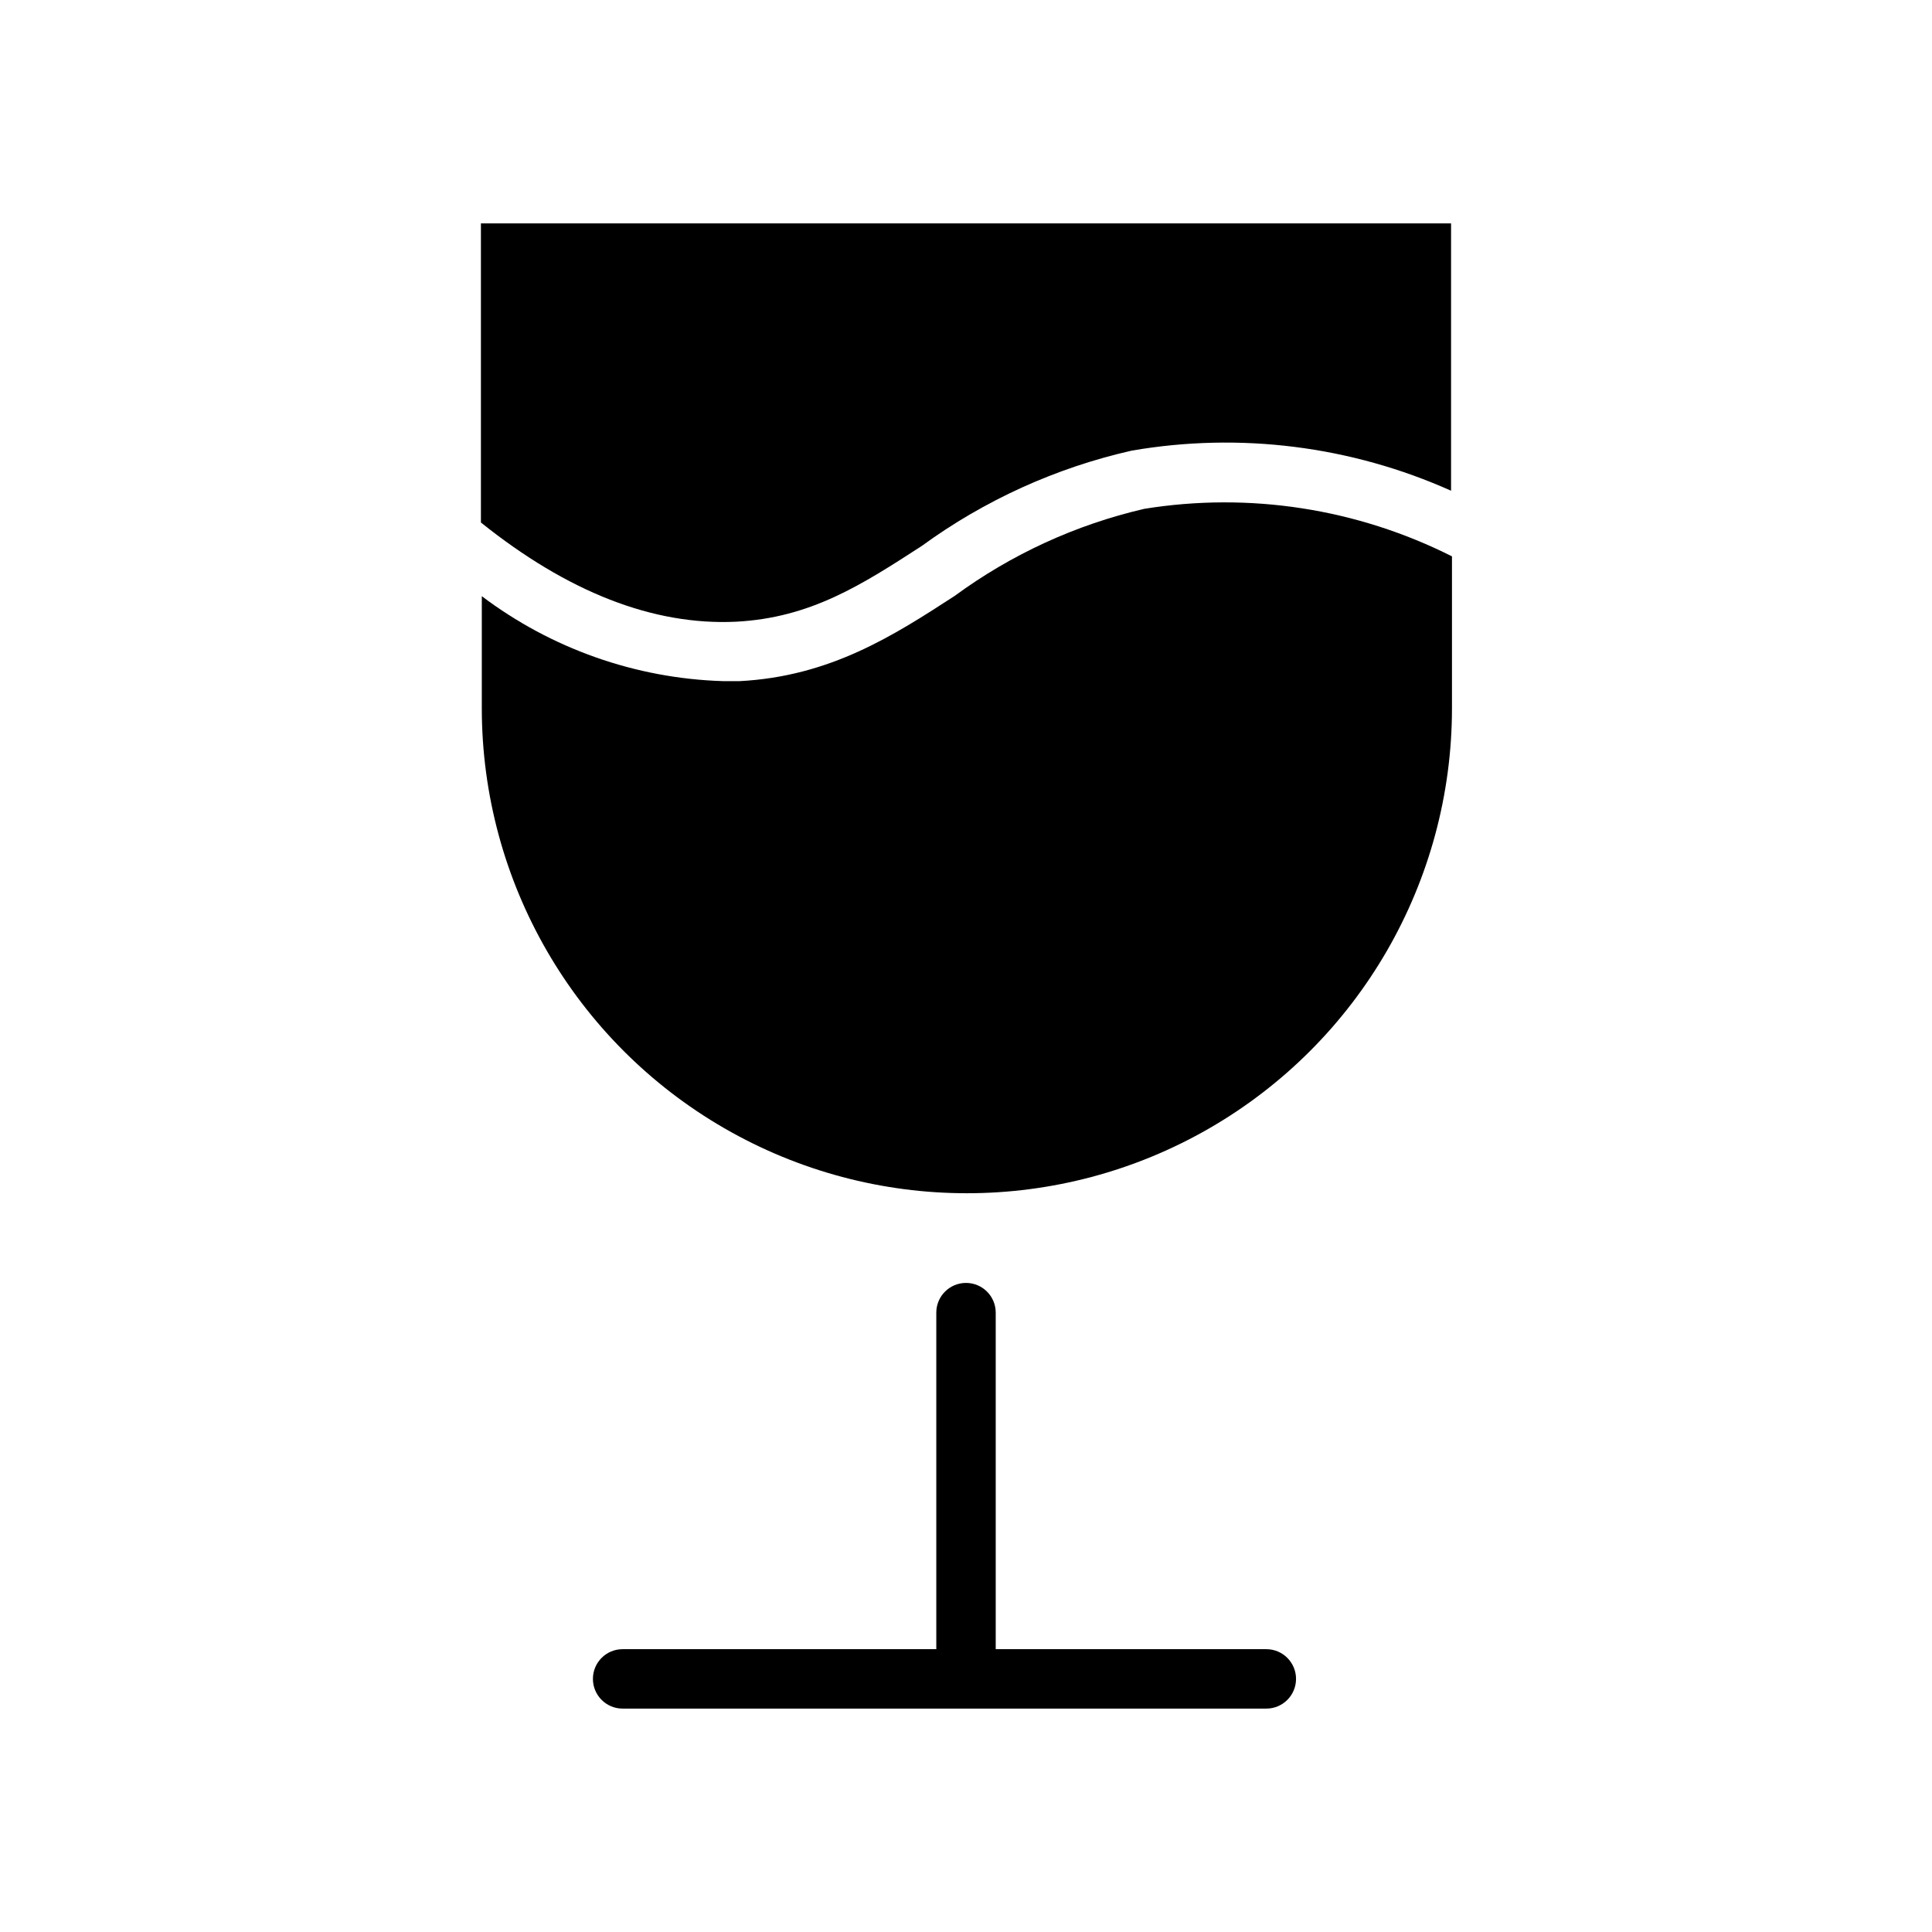 <?xml version="1.0" encoding="UTF-8"?>
<!-- Uploaded to: ICON Repo, www.svgrepo.com, Generator: ICON Repo Mixer Tools -->
<svg fill="#000000" width="800px" height="800px" version="1.1" viewBox="144 144 512 512" xmlns="http://www.w3.org/2000/svg">
 <g>
  <path d="m479.59 581.05h-71.715v-89.191c0-4.348-3.523-7.871-7.871-7.871s-7.875 3.523-7.875 7.871v89.191h-83.129c-4.348 0-7.871 3.523-7.871 7.871 0 4.348 3.523 7.875 7.871 7.875h170.59c4.348 0 7.871-3.527 7.871-7.875 0-4.348-3.523-7.871-7.871-7.871z"/>
  <path d="m447.23 278.85c-18.133 4.203-35.219 12.051-50.223 23.066-16.137 10.469-32.906 21.332-56.992 22.594h-4.488v-0.004c-23.098-0.723-45.402-8.59-63.844-22.512v29.676c0 45.93 24.504 88.367 64.277 111.33 39.773 22.965 88.773 22.965 128.55 0 39.777-22.961 64.277-65.398 64.277-111.33v-40.227c-25.18-12.684-53.723-17.09-81.555-12.594z"/>
  <path d="m271.45 203.2v79.27c22.984 18.422 45.656 27.316 67.543 26.293 19.918-1.023 33.457-9.84 49.277-20.074 16.633-12.129 35.574-20.727 55.656-25.27 28.637-4.941 58.098-1.242 84.621 10.629v-70.848z"/>
 </g>
</svg>